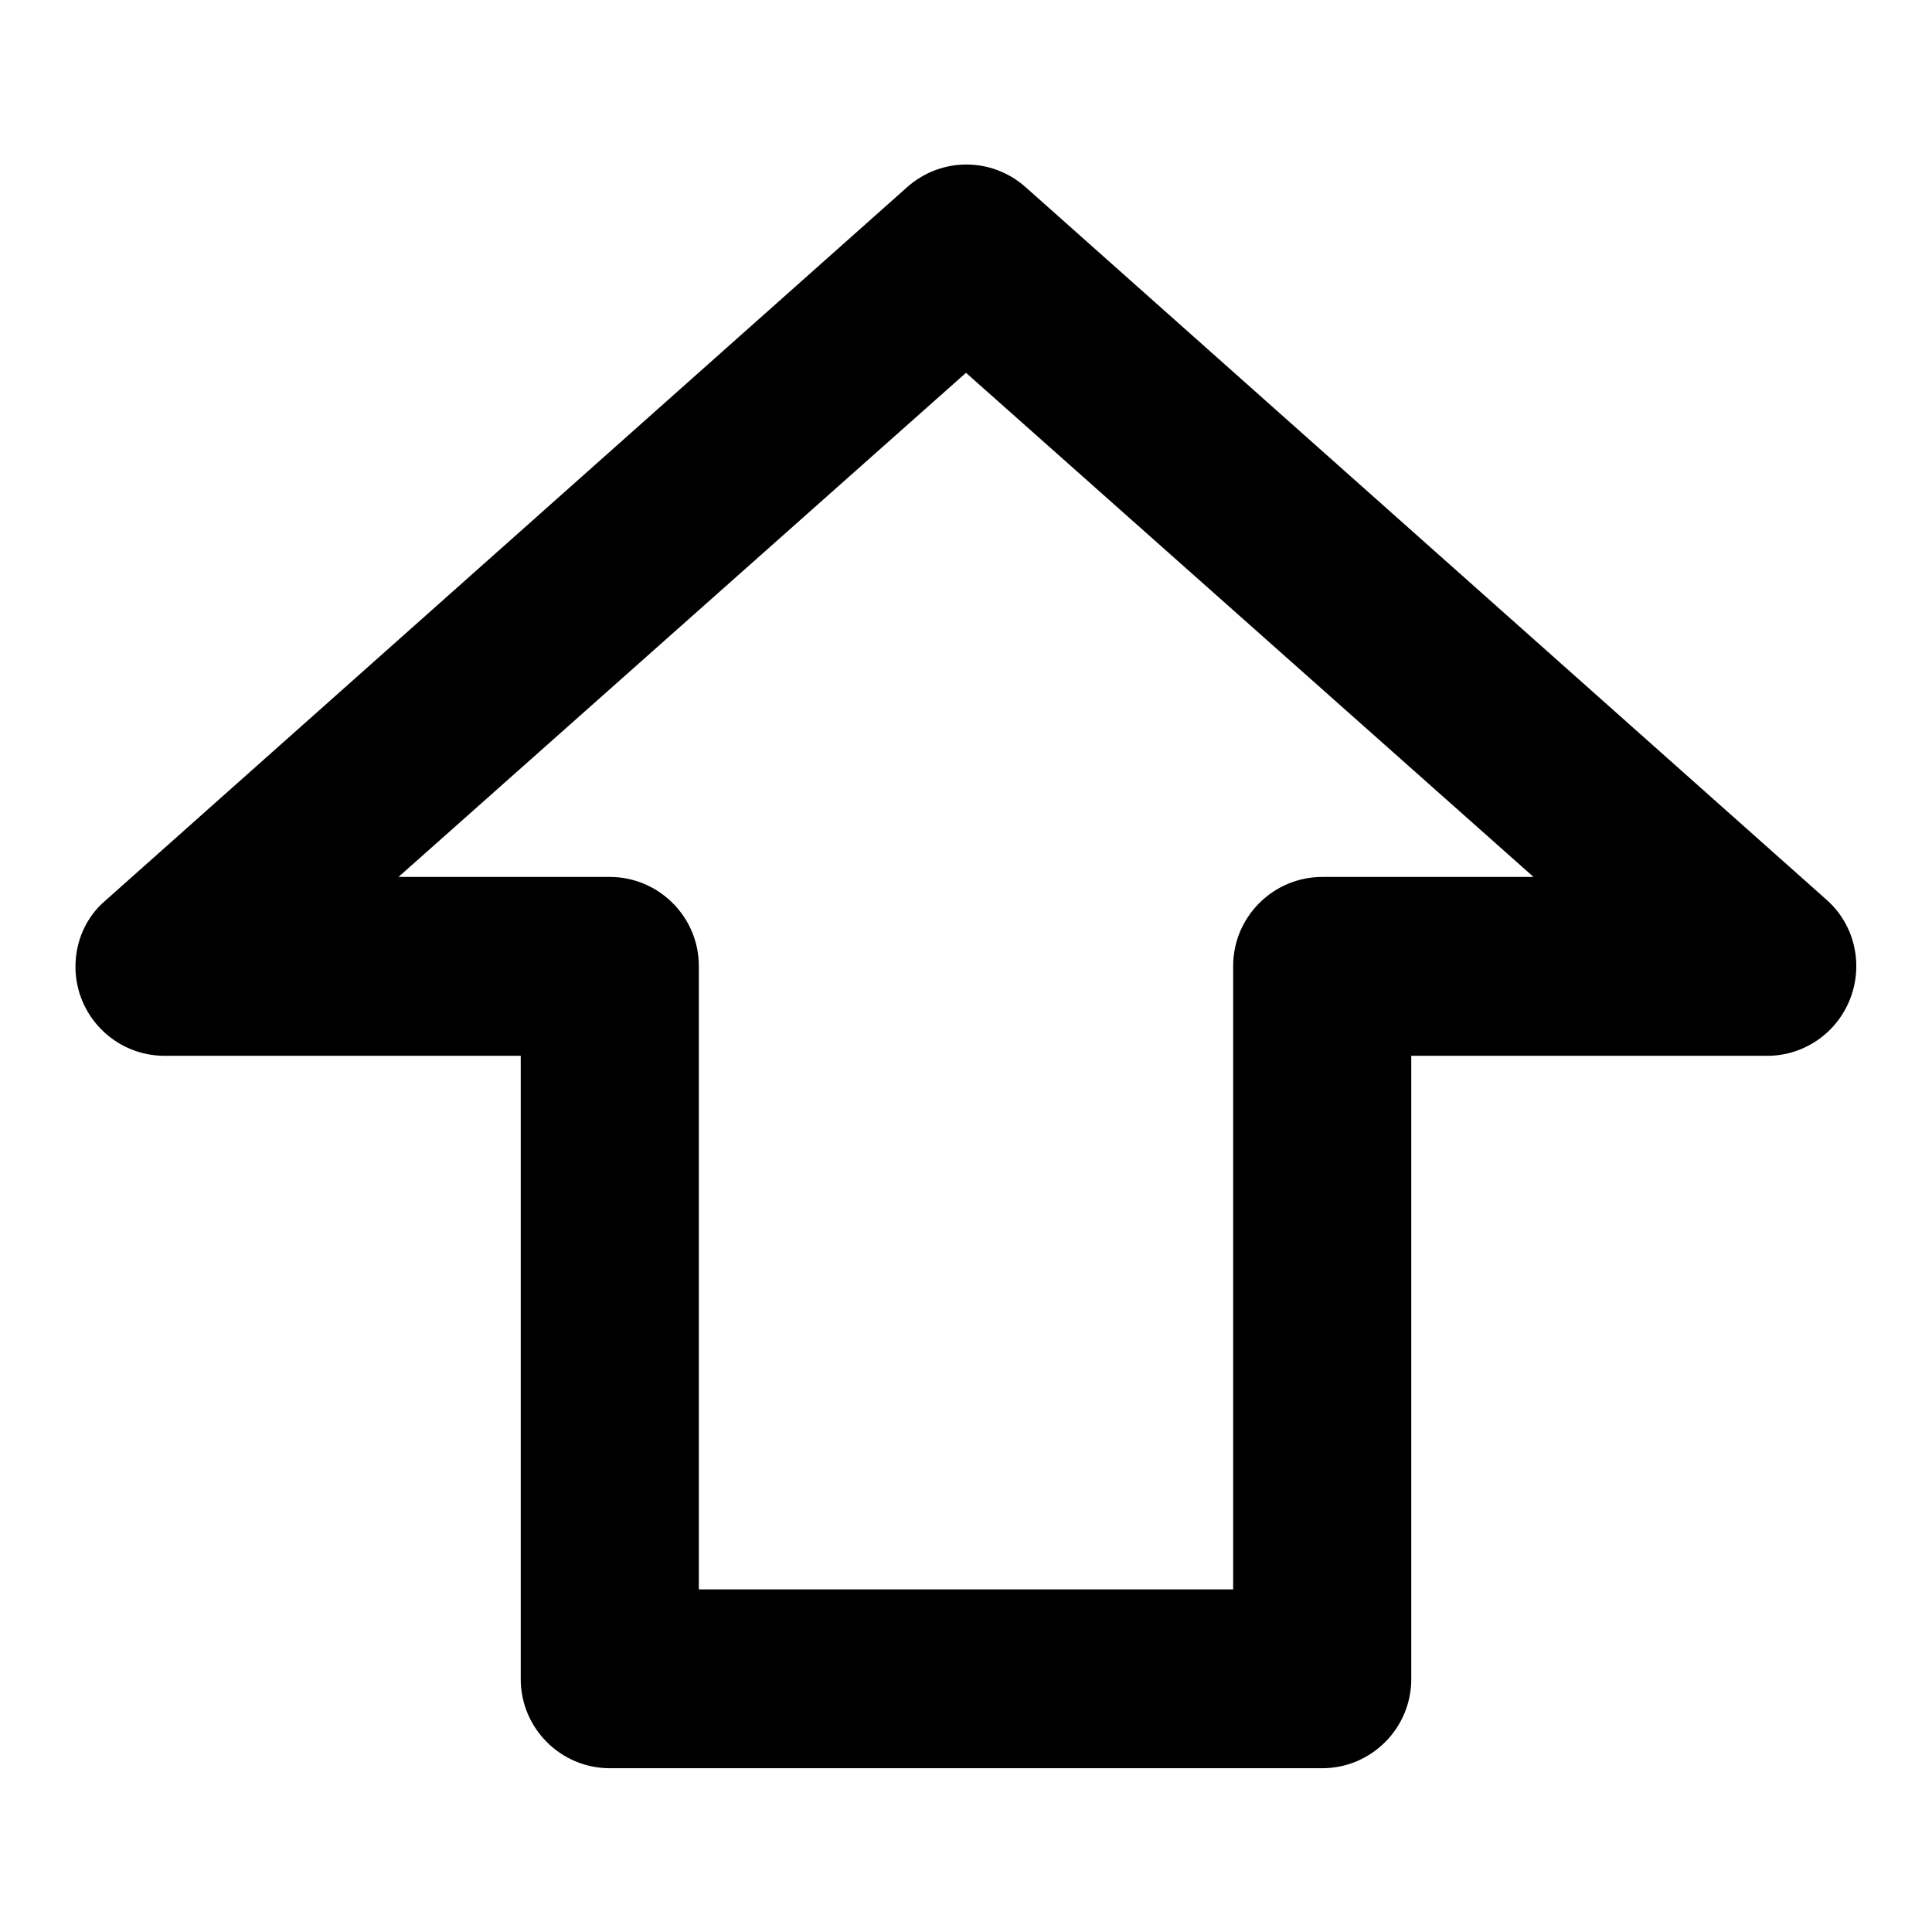 <?xml version="1.0" encoding="utf-8"?>
<!-- Svg Vector Icons : http://www.onlinewebfonts.com/icon -->
<!DOCTYPE svg PUBLIC "-//W3C//DTD SVG 1.1//EN" "http://www.w3.org/Graphics/SVG/1.1/DTD/svg11.dtd">
<svg version="1.1" xmlns="http://www.w3.org/2000/svg" xmlns:xlink="http://www.w3.org/1999/xlink" x="0px" y="0px" viewBox="0 0 256 256" enable-background="new 0 0 256 256" xml:space="preserve">
<g> <path fill="#000000" d="M120.2,24.8c4.5-4,11.2-4,15.7,0L242,119.2c4.9,4.3,5.3,11.8,1,16.7c-2.2,2.5-5.4,4-8.8,4H187v82.6 c0,6.5-5.3,11.8-11.8,11.8l0,0H80.8c-6.5,0-11.8-5.3-11.8-11.8l0,0v-82.6H21.8c-6.5,0-11.8-5.3-11.8-11.8c0-3.4,1.4-6.6,4-8.8 L120.2,24.8z M128,49.4l-75.2,66.8h28c6.5,0,11.8,5.3,11.8,11.8v82.6h70.8V128c0-6.5,5.3-11.8,11.8-11.8l0,0h28L128,49.4z"/></g>
</svg>
